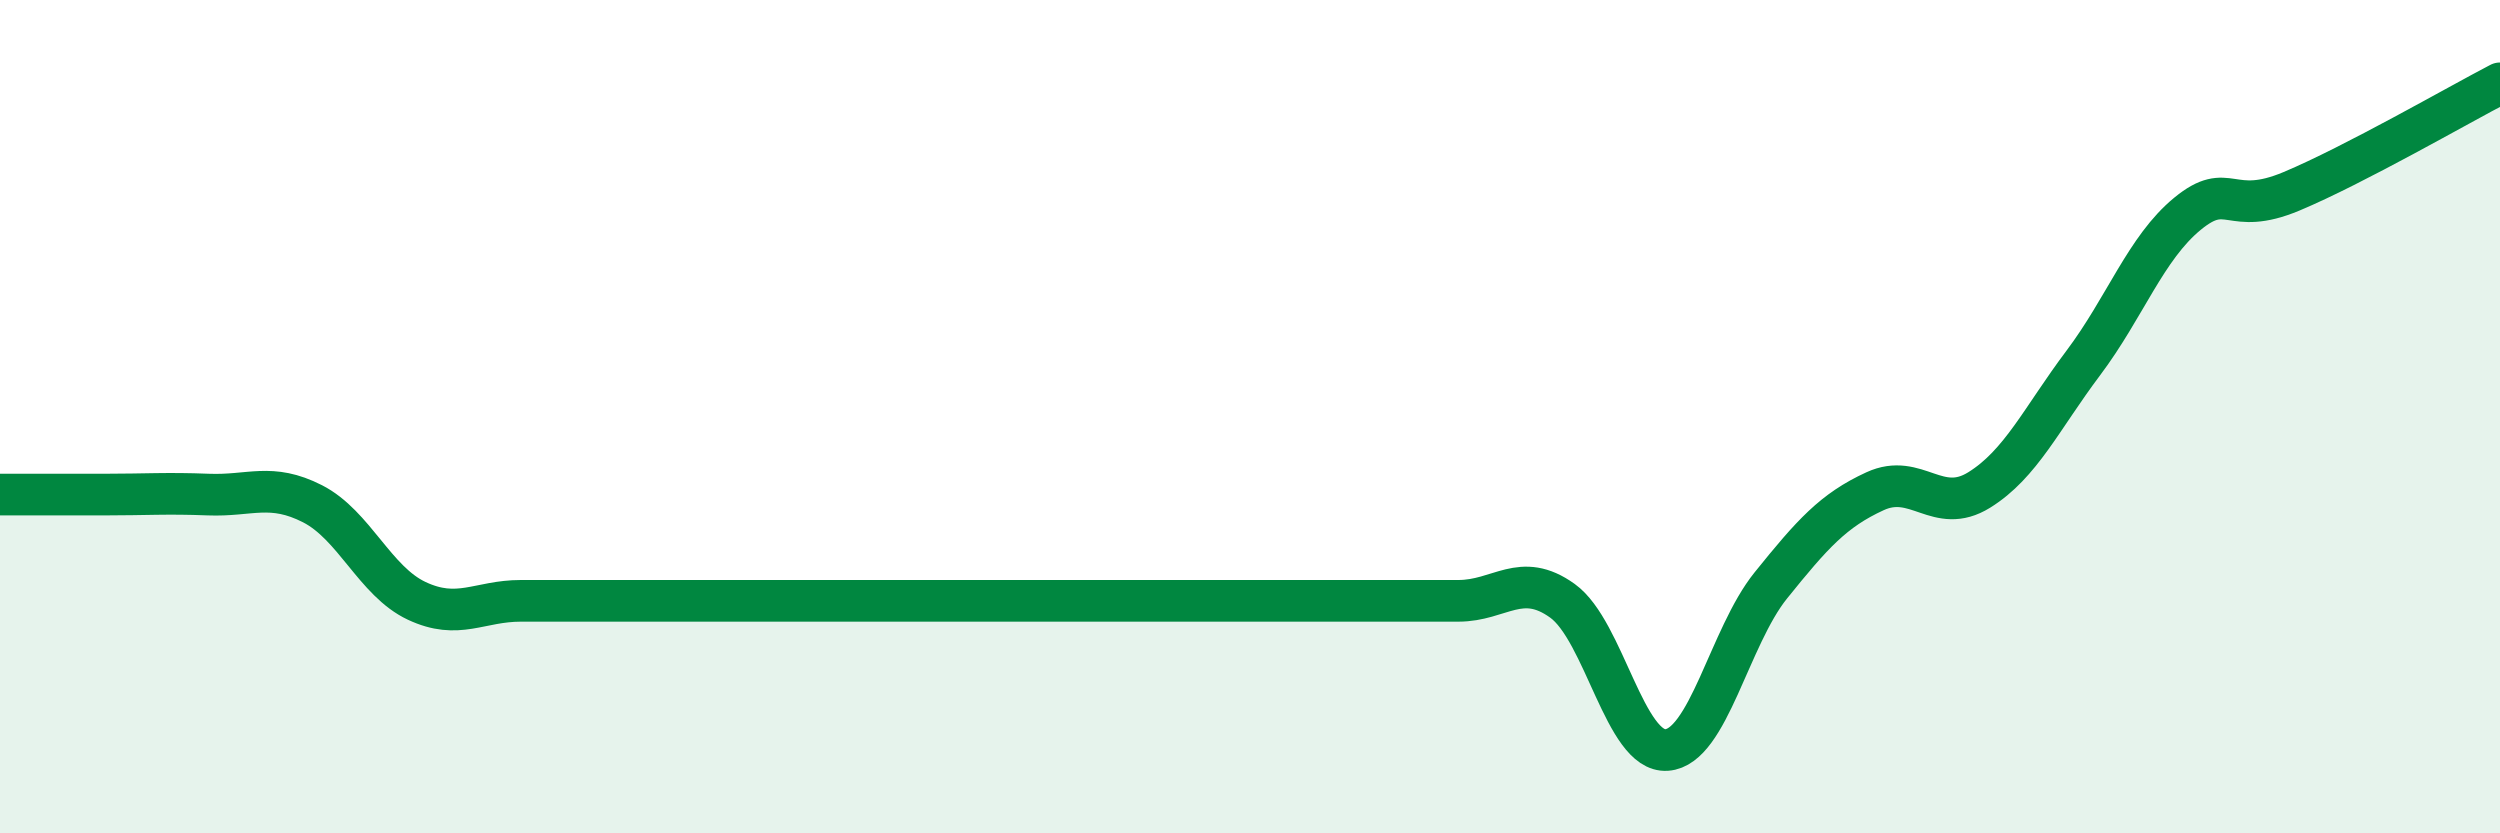 
    <svg width="60" height="20" viewBox="0 0 60 20" xmlns="http://www.w3.org/2000/svg">
      <path
        d="M 0,11.87 C 0.5,11.87 1.5,11.87 2.5,11.87 C 3.5,11.87 4,11.83 5,11.87 C 6,11.91 6.5,11.58 7.5,12.09 C 8.5,12.6 9,13.95 10,14.42 C 11,14.89 11.5,14.42 12.5,14.42 C 13.5,14.42 14,14.42 15,14.42 C 16,14.42 16.5,14.42 17.5,14.42 C 18.5,14.42 19,14.42 20,14.42 C 21,14.42 21.5,14.42 22.5,14.42 C 23.5,14.42 24,14.42 25,14.42 C 26,14.42 26.5,14.42 27.5,14.42 C 28.5,14.42 29,14.42 30,14.42 C 31,14.42 31.5,14.42 32.5,14.42 C 33.5,14.42 34,14.42 35,14.42 C 36,14.42 36.5,13.7 37.5,14.42 C 38.5,15.14 39,18.07 40,18 C 41,17.93 41.5,15.29 42.5,14.05 C 43.5,12.81 44,12.25 45,11.79 C 46,11.33 46.5,12.38 47.5,11.76 C 48.5,11.14 49,10.04 50,8.71 C 51,7.38 51.5,5.95 52.5,5.13 C 53.5,4.31 53.5,5.22 55,4.59 C 56.5,3.96 59,2.52 60,2L60 20L0 20Z"
        fill="#008740"
        opacity="0.1"
        stroke-linecap="round"
        stroke-linejoin="round"
      />
      <path
        d="M 0,11.87 C 0.5,11.87 1.5,11.87 2.5,11.87 C 3.5,11.87 4,11.83 5,11.87 C 6,11.91 6.5,11.58 7.5,12.09 C 8.5,12.6 9,13.95 10,14.42 C 11,14.89 11.5,14.42 12.5,14.42 C 13.5,14.42 14,14.42 15,14.42 C 16,14.42 16.5,14.42 17.5,14.42 C 18.5,14.42 19,14.42 20,14.42 C 21,14.42 21.5,14.42 22.5,14.42 C 23.5,14.42 24,14.42 25,14.42 C 26,14.42 26.5,14.42 27.5,14.42 C 28.5,14.42 29,14.42 30,14.42 C 31,14.42 31.5,14.42 32.5,14.42 C 33.5,14.42 34,14.42 35,14.42 C 36,14.42 36.5,13.7 37.5,14.42 C 38.5,15.14 39,18.07 40,18 C 41,17.93 41.5,15.29 42.5,14.05 C 43.5,12.81 44,12.25 45,11.79 C 46,11.33 46.5,12.38 47.5,11.76 C 48.5,11.14 49,10.04 50,8.71 C 51,7.38 51.5,5.95 52.5,5.13 C 53.5,4.31 53.5,5.22 55,4.59 C 56.5,3.96 59,2.52 60,2"
        stroke="#008740"
        stroke-width="1"
        fill="none"
        stroke-linecap="round"
        stroke-linejoin="round"
      />
    </svg>
  